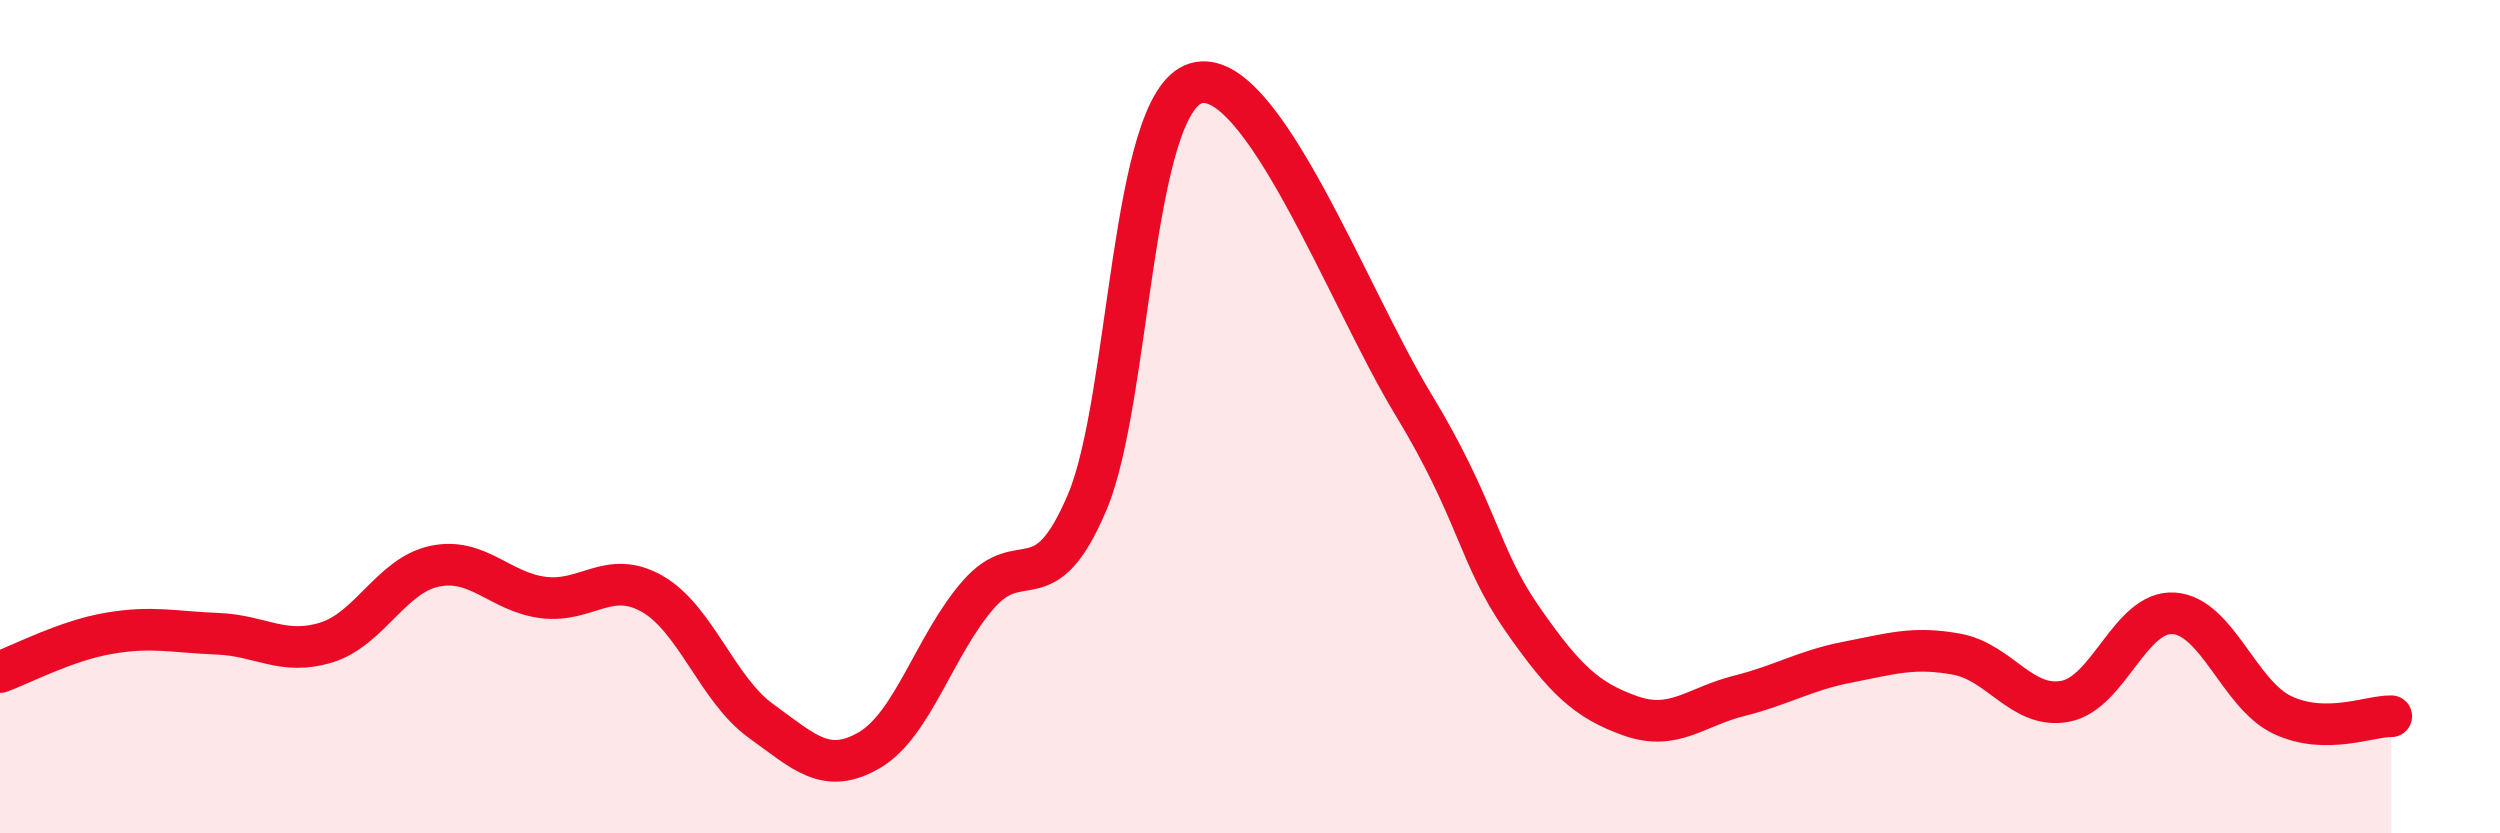 
    <svg width="60" height="20" viewBox="0 0 60 20" xmlns="http://www.w3.org/2000/svg">
      <path
        d="M 0,16.13 C 0.52,15.94 1.57,15.38 2.61,15.2 C 3.65,15.02 4.18,15.17 5.22,15.21 C 6.26,15.25 6.79,15.74 7.83,15.42 C 8.87,15.1 9.39,13.81 10.43,13.59 C 11.47,13.37 12,14.21 13.04,14.34 C 14.08,14.47 14.61,13.66 15.65,14.25 C 16.69,14.84 17.22,16.55 18.26,17.3 C 19.3,18.05 19.83,18.61 20.87,18 C 21.91,17.39 22.44,15.46 23.48,14.27 C 24.52,13.08 25.05,14.51 26.09,12.06 C 27.13,9.61 27.14,2.47 28.7,2 C 30.26,1.53 32.35,7.12 33.91,9.69 C 35.47,12.26 35.48,13.33 36.52,14.83 C 37.56,16.33 38.09,16.81 39.13,17.18 C 40.17,17.55 40.7,16.96 41.74,16.7 C 42.78,16.44 43.31,16.09 44.35,15.89 C 45.39,15.69 45.92,15.51 46.96,15.7 C 48,15.89 48.53,17.03 49.57,16.83 C 50.61,16.63 51.13,14.65 52.17,14.72 C 53.21,14.79 53.74,16.67 54.78,17.16 C 55.82,17.65 56.87,17.18 57.39,17.19L57.39 20L0 20Z"
        fill="#EB0A25"
        opacity="0.1"
        stroke-linecap="round"
        stroke-linejoin="round"
      />
      <path
        d="M 0,16.13 C 0.52,15.94 1.57,15.38 2.61,15.2 C 3.65,15.02 4.18,15.17 5.22,15.21 C 6.26,15.25 6.79,15.74 7.83,15.42 C 8.87,15.1 9.39,13.81 10.43,13.59 C 11.47,13.37 12,14.21 13.04,14.34 C 14.08,14.47 14.61,13.66 15.65,14.25 C 16.69,14.84 17.22,16.55 18.26,17.3 C 19.3,18.05 19.83,18.61 20.87,18 C 21.91,17.39 22.44,15.46 23.48,14.27 C 24.52,13.08 25.05,14.51 26.09,12.06 C 27.13,9.61 27.14,2.47 28.7,2 C 30.26,1.53 32.35,7.12 33.91,9.69 C 35.47,12.26 35.48,13.33 36.52,14.83 C 37.56,16.33 38.09,16.81 39.13,17.18 C 40.17,17.55 40.7,16.96 41.74,16.7 C 42.78,16.44 43.31,16.09 44.35,15.89 C 45.39,15.69 45.92,15.51 46.96,15.7 C 48,15.89 48.53,17.03 49.57,16.83 C 50.61,16.63 51.13,14.65 52.17,14.72 C 53.21,14.79 53.74,16.67 54.78,17.16 C 55.82,17.65 56.87,17.18 57.39,17.19"
        stroke="#EB0A25"
        stroke-width="1"
        fill="none"
        stroke-linecap="round"
        stroke-linejoin="round"
      />
    </svg>
  